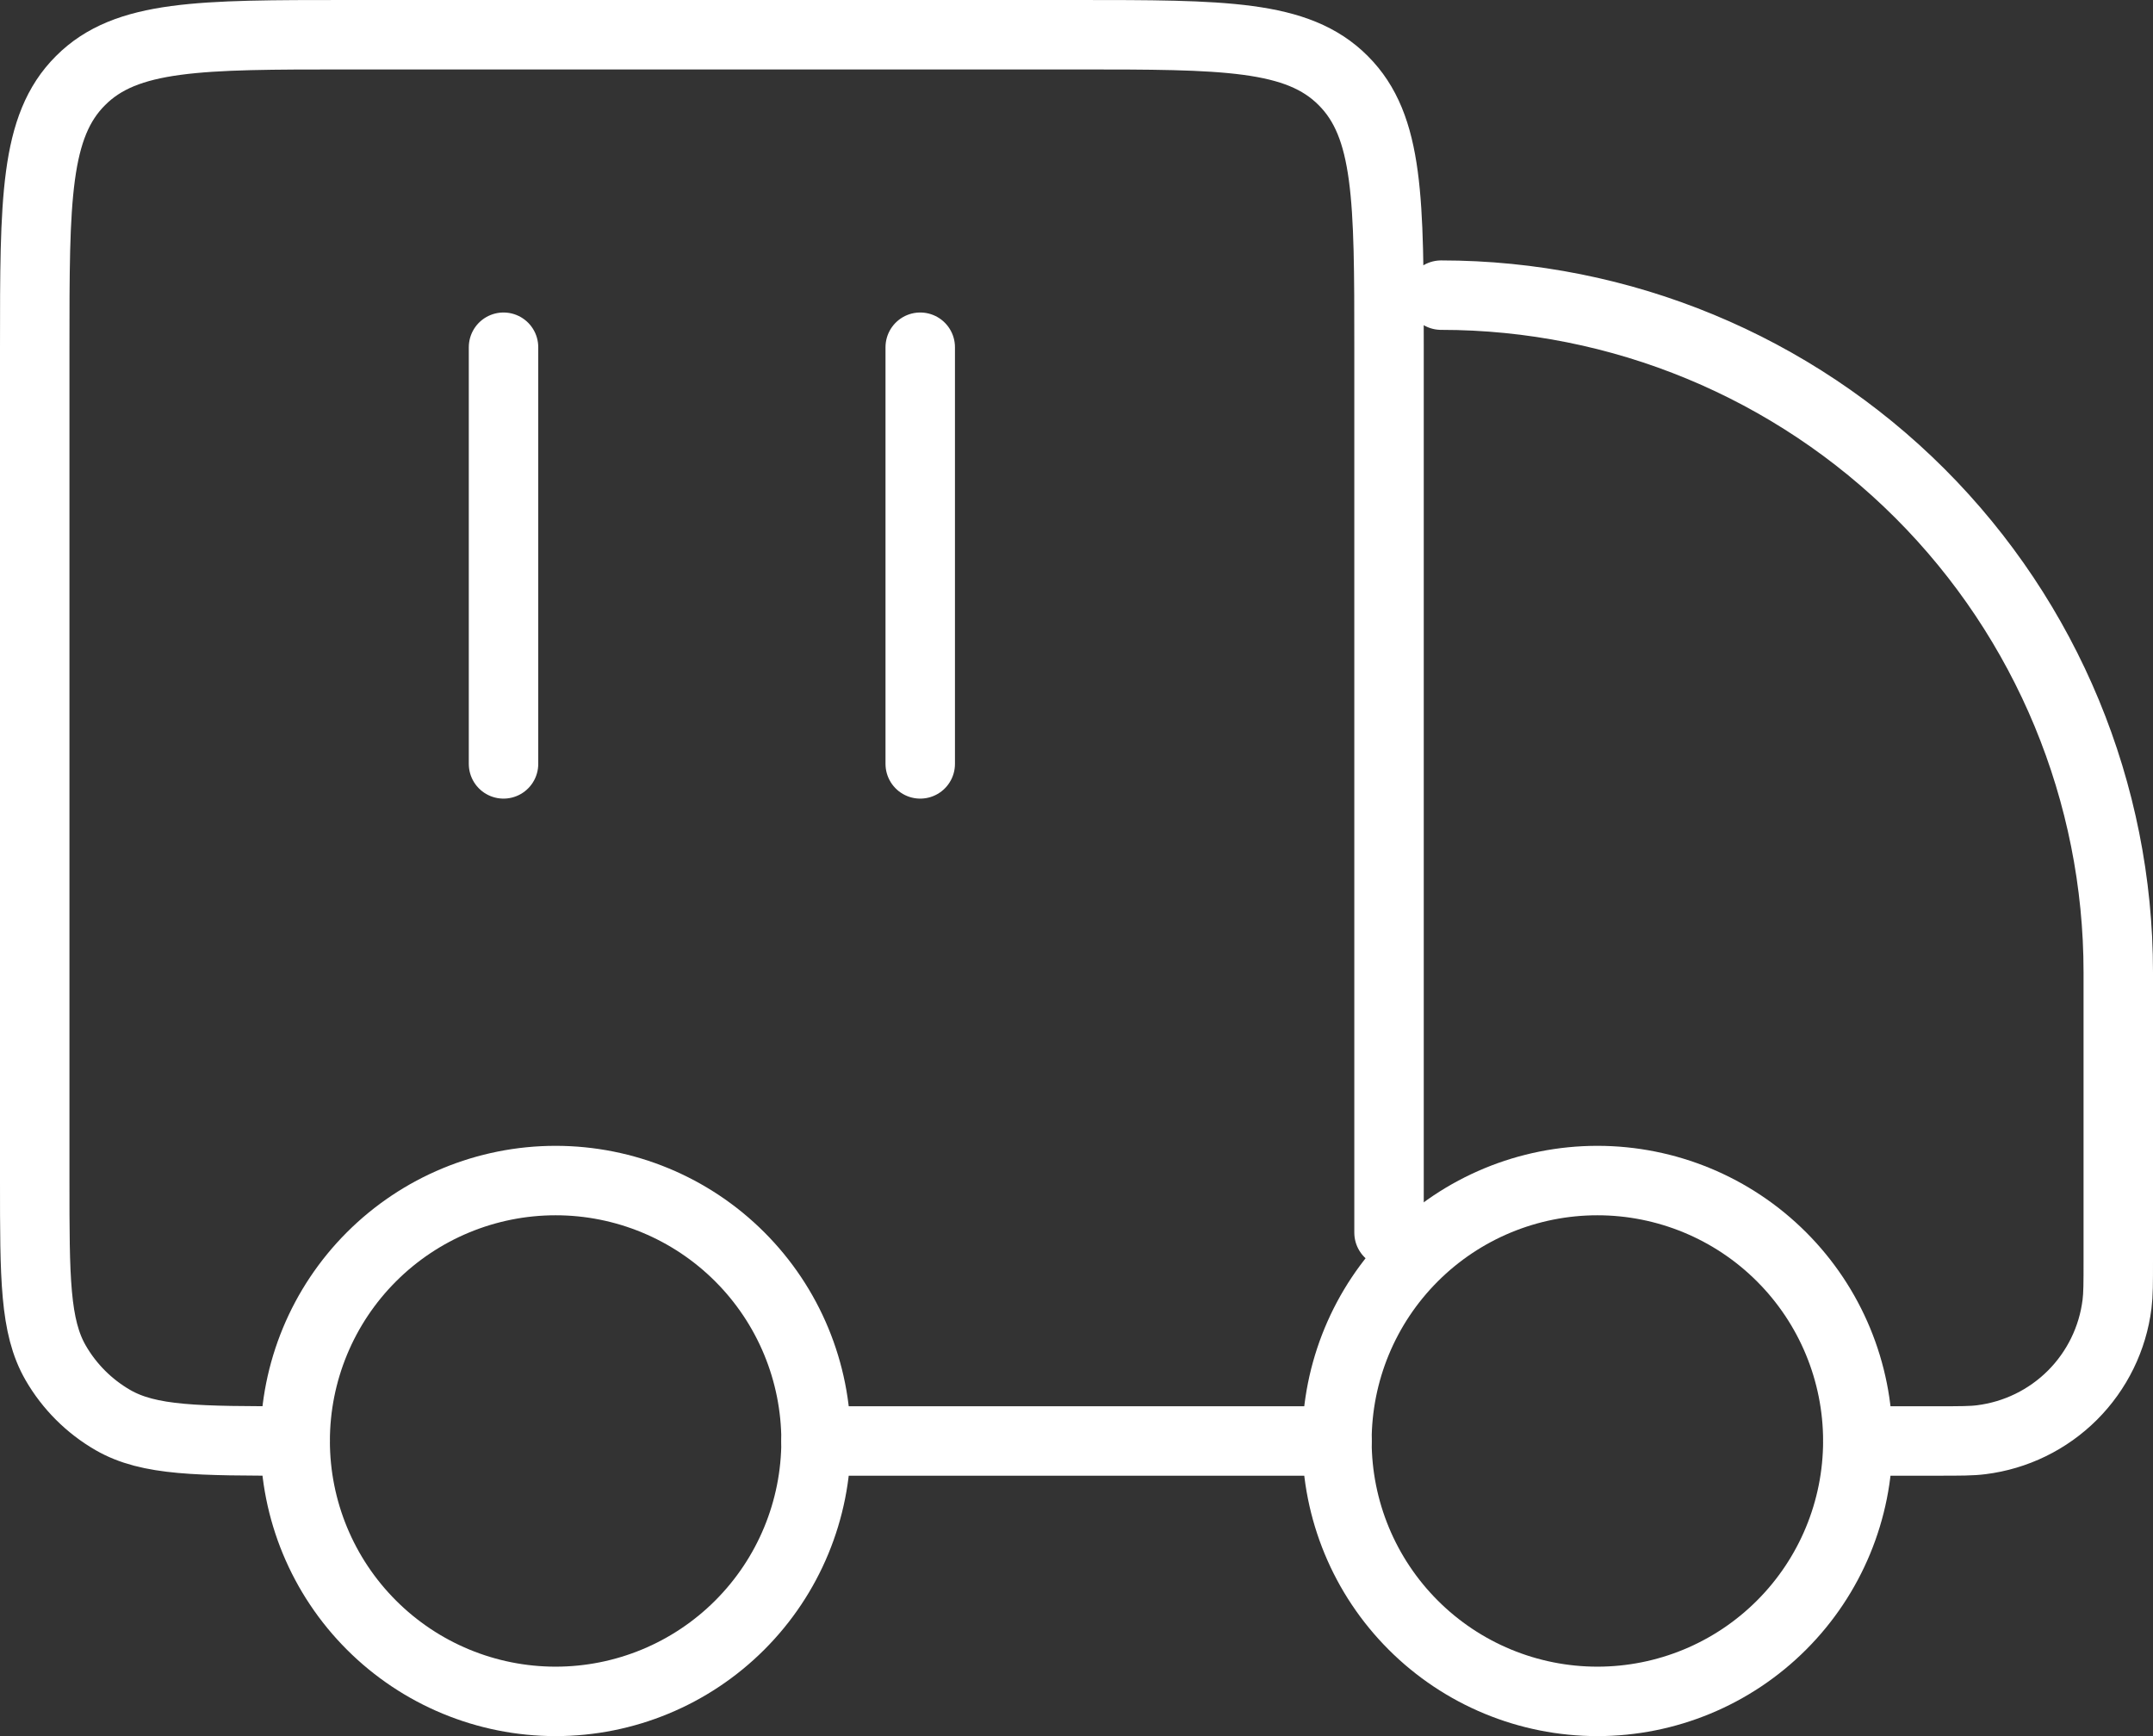 <svg width="62" height="50" viewBox="0 0 62 50" fill="none" xmlns="http://www.w3.org/2000/svg">
<rect x="0" y="0" width="62" height="50" fill="#333333" stroke="none"/>
<path d="M53.5 41.5C53.5 43.489 52.71 45.397 51.303 46.803C49.897 48.21 47.989 49 46 49C44.011 49 42.103 48.21 40.697 46.803C39.29 45.397 38.5 43.489 38.5 41.5C38.5 39.511 39.29 37.603 40.697 36.197C42.103 34.79 44.011 34 46 34C47.989 34 49.897 34.79 51.303 36.197C52.71 37.603 53.5 39.511 53.5 41.5ZM23.5 41.5C23.5 43.489 22.71 45.397 21.303 46.803C19.897 48.21 17.989 49 16 49C14.011 49 12.103 48.21 10.697 46.803C9.29 45.397 8.5 43.489 8.5 41.5C8.5 39.511 9.29 37.603 10.697 36.197C12.103 34.79 14.011 34 16 34C17.989 34 19.897 34.79 21.303 36.197C22.71 37.603 23.5 39.511 23.5 41.5Z" stroke="white" stroke-width="2" stroke-linecap="round" stroke-linejoin="round"/>
<path d="M38.5 41.5H23.5M53.5 41.5H55.789C56.449 41.5 56.779 41.5 57.055 41.464C58.048 41.34 58.972 40.889 59.68 40.182C60.388 39.474 60.84 38.551 60.964 37.558C61 37.279 61 36.949 61 36.289V28C61 22.828 58.946 17.868 55.289 14.211C51.632 10.555 46.672 8.5 41.5 8.5M40 35.5V10C40 5.758 40 3.637 38.68 2.32C37.366 1 35.245 1 31 1H10C5.758 1 3.637 1 2.32 2.32C1 3.634 1 5.755 1 10V34C1 36.805 1 38.206 1.603 39.25C1.998 39.934 2.566 40.502 3.25 40.897C4.294 41.5 5.695 41.5 8.5 41.5M14.5 10V22M26.5 10V22" stroke="white" stroke-width="2" stroke-linecap="round" stroke-linejoin="round"/>
</svg>

